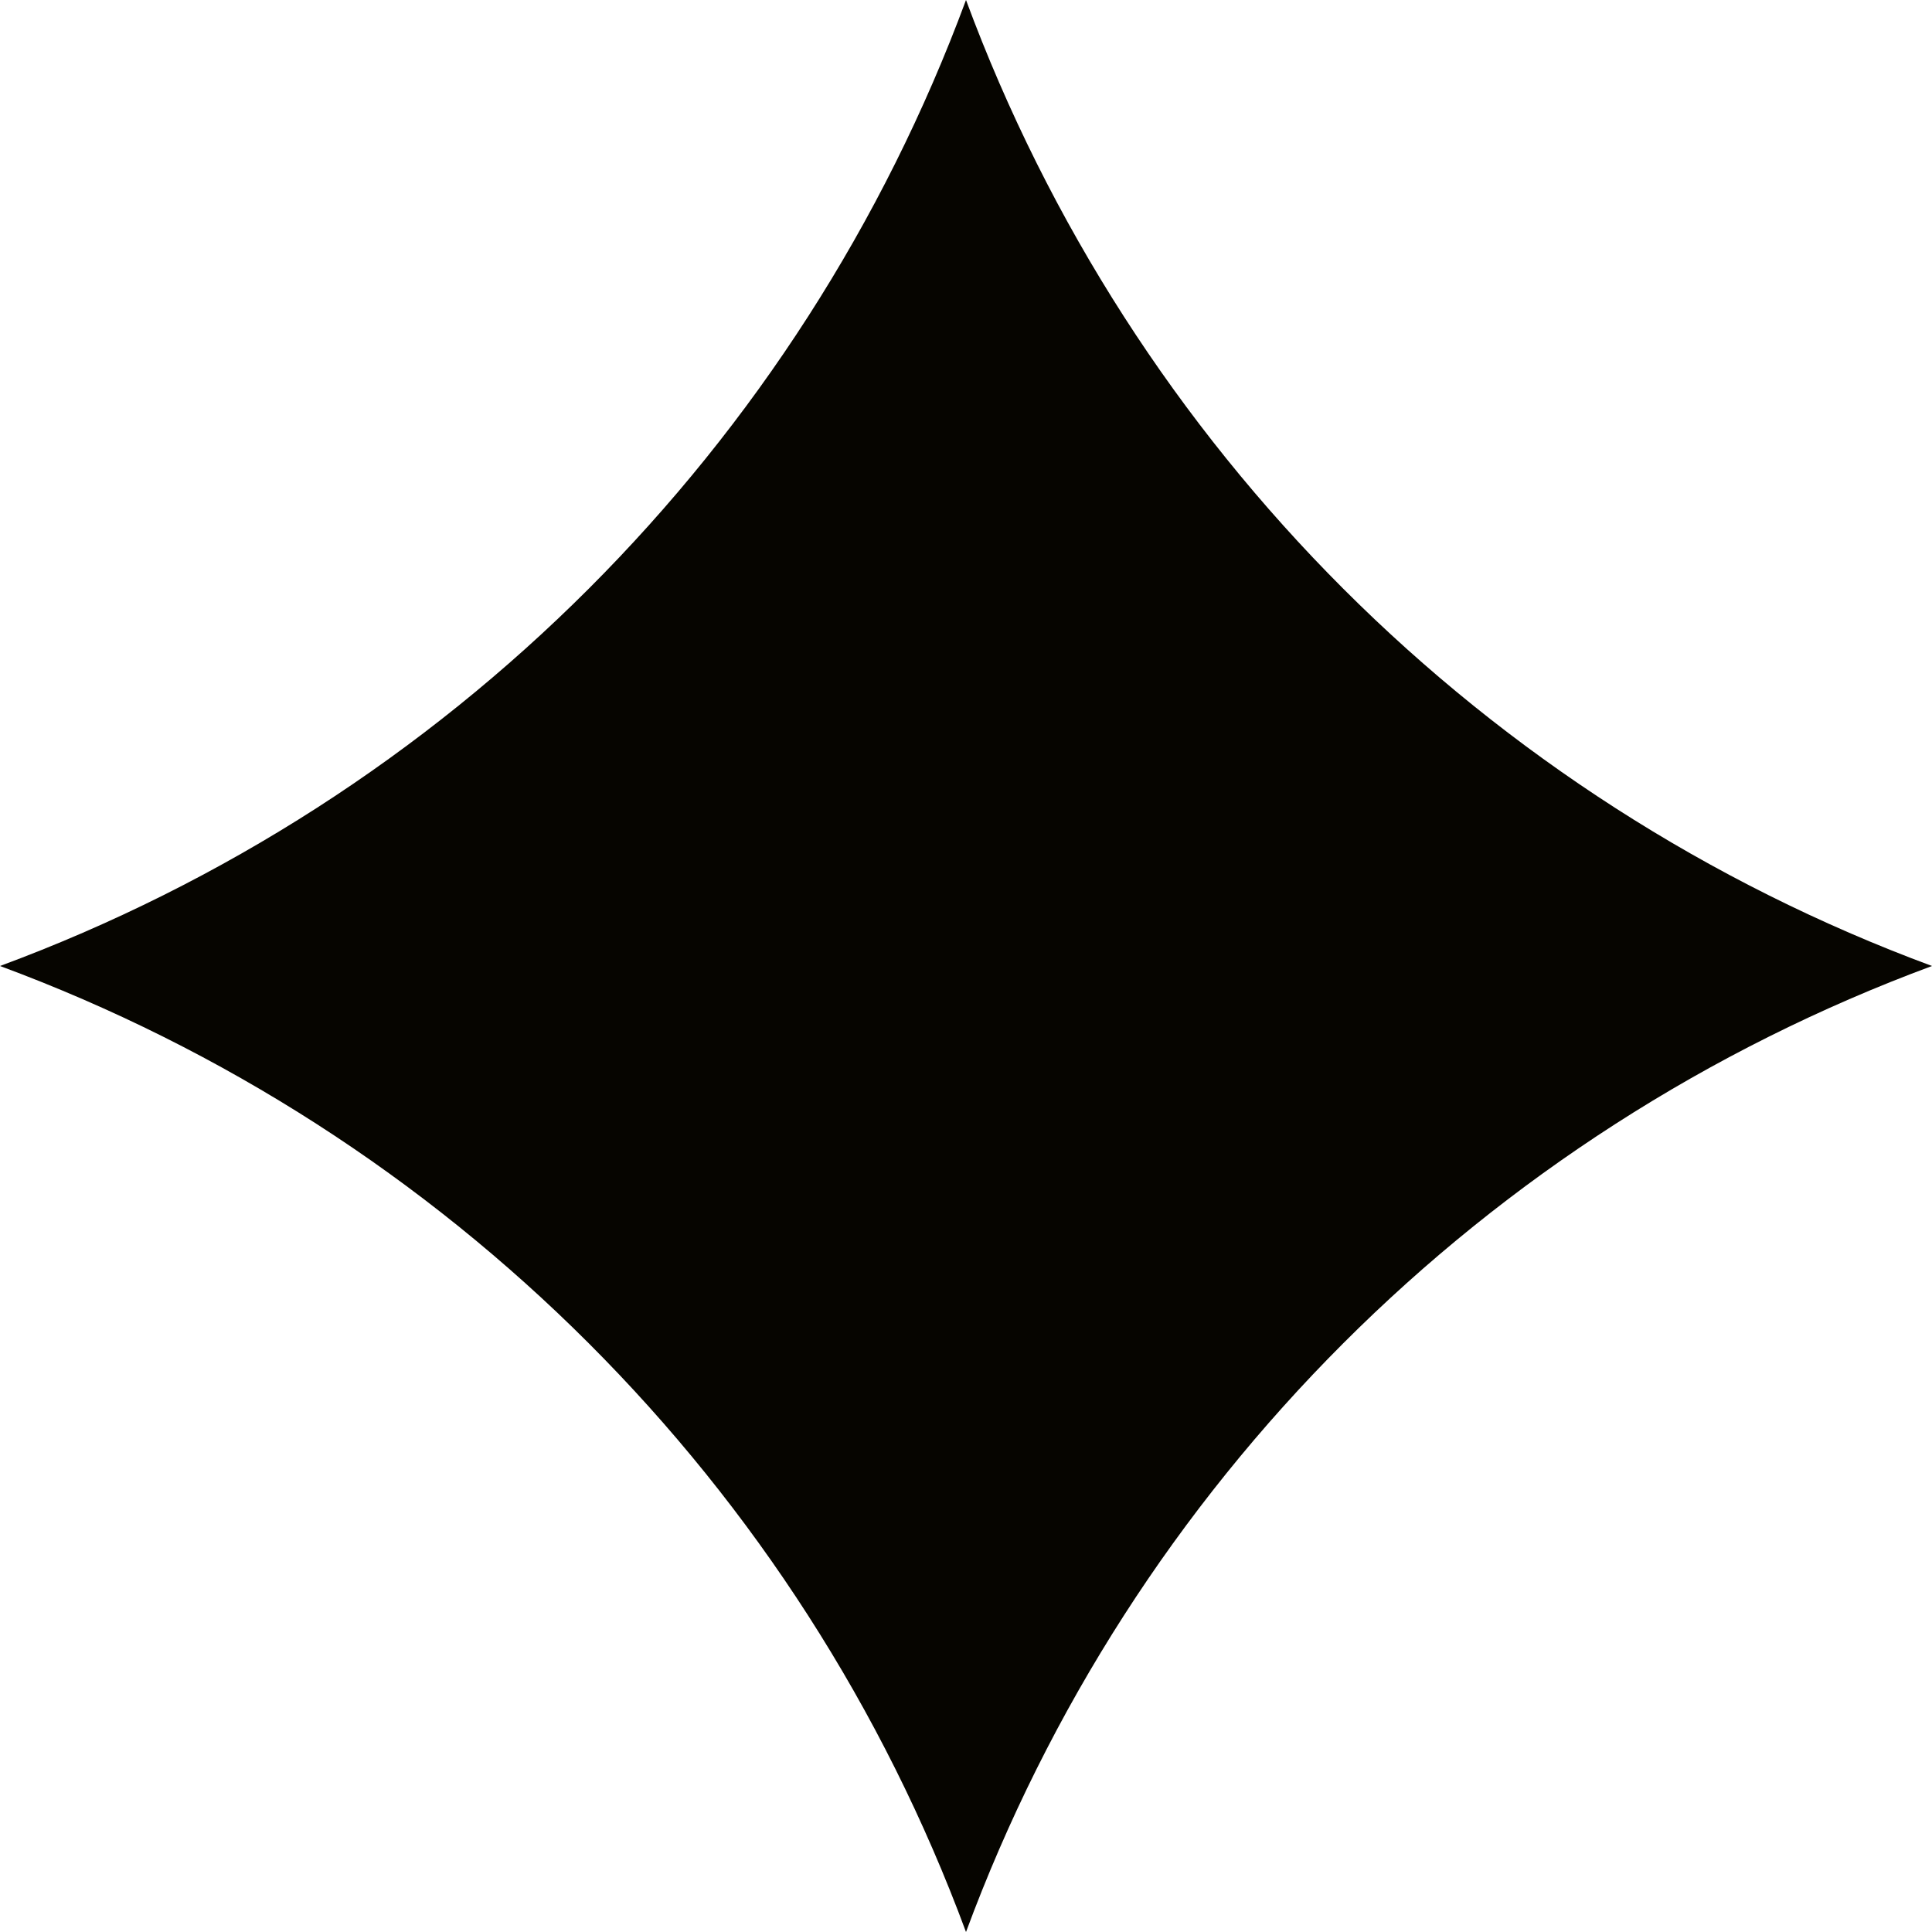 <svg xmlns="http://www.w3.org/2000/svg" width="46" height="46" viewBox="0 0 46 46" fill="none"><path d="M23 0V0C19.057 10.656 10.656 19.057 -8.34465e-07 23V23V23C10.656 26.943 19.057 35.344 23 46V46V46C26.943 35.344 35.344 26.943 46 23V23V23C35.344 19.057 26.943 10.656 23 0V0Z" fill="#060500"></path></svg>
